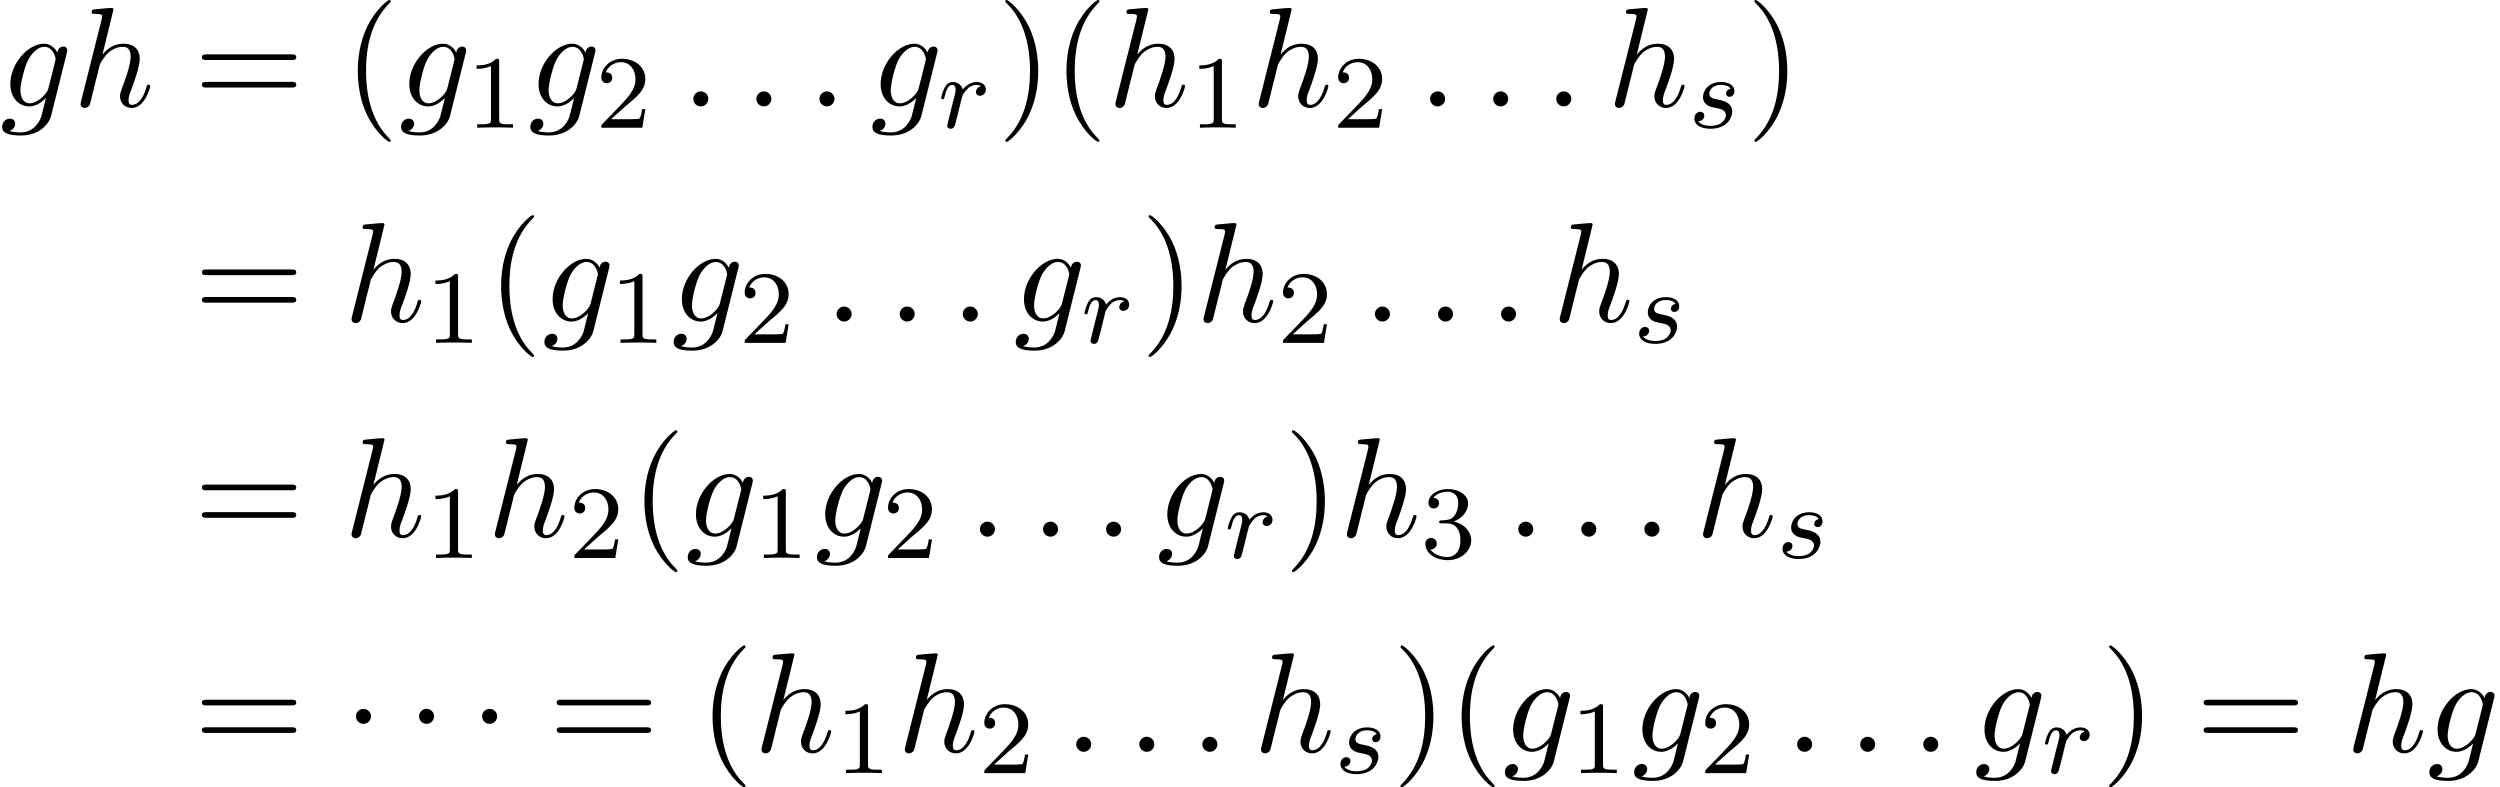 <?xml version='1.0' encoding='UTF-8'?>
<!-- This file was generated by dvisvgm 2.13.3 -->
<svg version='1.1' xmlns='http://www.w3.org/2000/svg' xmlns:xlink='http://www.w3.org/1999/xlink' width='192.184pt' height='60.523pt' viewBox='137.034 85.069 192.184 60.523'>
<defs>
<path id='g1-114' d='M1.538-1.1C1.626-1.443 1.714-1.785 1.793-2.136C1.801-2.152 1.857-2.383 1.865-2.423C1.889-2.495 2.088-2.821 2.295-3.021C2.55-3.252 2.821-3.292 2.965-3.292C3.053-3.292 3.196-3.284 3.308-3.188C2.965-3.116 2.917-2.821 2.917-2.75C2.917-2.574 3.053-2.455 3.228-2.455C3.443-2.455 3.682-2.63 3.682-2.949C3.682-3.236 3.435-3.515 2.981-3.515C2.439-3.515 2.072-3.156 1.905-2.941C1.745-3.515 1.203-3.515 1.124-3.515C.837-3.515 .638-3.332 .51-3.084C.327-2.726 .239-2.319 .239-2.295C.239-2.224 .295-2.192 .359-2.192C.462-2.192 .47-2.224 .526-2.431C.622-2.821 .765-3.292 1.1-3.292C1.307-3.292 1.355-3.092 1.355-2.917C1.355-2.774 1.315-2.622 1.251-2.359C1.235-2.295 1.116-1.825 1.084-1.714L.789-.518C.757-.399 .709-.199 .709-.167C.709 .016 .861 .08 .964 .08C1.243 .08 1.299-.143 1.363-.414L1.538-1.1Z'/>
<path id='g1-115' d='M3.212-2.997C3.029-2.965 2.861-2.821 2.861-2.622C2.861-2.479 2.957-2.375 3.132-2.375C3.252-2.375 3.499-2.463 3.499-2.821C3.499-3.316 2.981-3.515 2.487-3.515C1.419-3.515 1.084-2.758 1.084-2.351C1.084-2.271 1.084-1.985 1.379-1.761C1.562-1.618 1.698-1.594 2.112-1.514C2.391-1.459 2.845-1.379 2.845-.964C2.845-.757 2.694-.494 2.471-.343C2.176-.151 1.785-.143 1.658-.143C1.467-.143 .925-.175 .725-.494C1.132-.51 1.188-.837 1.188-.933C1.188-1.172 .972-1.227 .877-1.227C.749-1.227 .422-1.132 .422-.693C.422-.223 .917 .08 1.658 .08C3.045 .08 3.339-.901 3.339-1.235C3.339-1.953 2.558-2.104 2.264-2.16C1.881-2.232 1.57-2.287 1.57-2.622C1.57-2.766 1.706-3.292 2.479-3.292C2.782-3.292 3.092-3.204 3.212-2.997Z'/>
<path id='g3-49' d='M2.503-5.077C2.503-5.292 2.487-5.3 2.271-5.3C1.945-4.981 1.522-4.79 .765-4.79V-4.527C.98-4.527 1.411-4.527 1.873-4.742V-.654C1.873-.359 1.849-.263 1.092-.263H.813V0C1.14-.024 1.825-.024 2.184-.024S3.236-.024 3.563 0V-.263H3.284C2.527-.263 2.503-.359 2.503-.654V-5.077Z'/>
<path id='g3-50' d='M2.248-1.626C2.375-1.745 2.71-2.008 2.837-2.12C3.332-2.574 3.802-3.013 3.802-3.738C3.802-4.686 3.005-5.3 2.008-5.3C1.052-5.3 .422-4.575 .422-3.866C.422-3.475 .733-3.419 .845-3.419C1.012-3.419 1.259-3.539 1.259-3.842C1.259-4.256 .861-4.256 .765-4.256C.996-4.838 1.53-5.037 1.921-5.037C2.662-5.037 3.045-4.407 3.045-3.738C3.045-2.909 2.463-2.303 1.522-1.339L.518-.303C.422-.215 .422-.199 .422 0H3.571L3.802-1.427H3.555C3.531-1.267 3.467-.869 3.371-.717C3.324-.654 2.718-.654 2.59-.654H1.172L2.248-1.626Z'/>
<path id='g3-51' d='M2.016-2.662C2.646-2.662 3.045-2.2 3.045-1.363C3.045-.367 2.479-.072 2.056-.072C1.618-.072 1.02-.231 .741-.654C1.028-.654 1.227-.837 1.227-1.1C1.227-1.355 1.044-1.538 .789-1.538C.574-1.538 .351-1.403 .351-1.084C.351-.327 1.164 .167 2.072 .167C3.132 .167 3.873-.566 3.873-1.363C3.873-2.024 3.347-2.63 2.534-2.805C3.164-3.029 3.634-3.571 3.634-4.208S2.917-5.3 2.088-5.3C1.235-5.3 .59-4.838 .59-4.232C.59-3.937 .789-3.81 .996-3.81C1.243-3.81 1.403-3.985 1.403-4.216C1.403-4.511 1.148-4.623 .972-4.631C1.307-5.069 1.921-5.093 2.064-5.093C2.271-5.093 2.877-5.029 2.877-4.208C2.877-3.65 2.646-3.316 2.534-3.188C2.295-2.941 2.112-2.925 1.626-2.893C1.474-2.885 1.411-2.877 1.411-2.774C1.411-2.662 1.482-2.662 1.618-2.662H2.016Z'/>
<path id='g0-1' d='M2.095-2.727C2.095-3.044 1.833-3.305 1.516-3.305S.938-3.044 .938-2.727S1.2-2.149 1.516-2.149S2.095-2.411 2.095-2.727Z'/>
<path id='g2-58' d='M2.095-.578C2.095-.895 1.833-1.156 1.516-1.156S.938-.895 .938-.578S1.2 0 1.516 0S2.095-.262 2.095-.578Z'/>
<path id='g2-103' d='M5.138-4.113C5.149-4.178 5.171-4.233 5.171-4.309C5.171-4.495 5.04-4.604 4.855-4.604C4.745-4.604 4.451-4.527 4.407-4.135C4.211-4.538 3.829-4.822 3.393-4.822C2.149-4.822 .796-3.295 .796-1.724C.796-.644 1.462 0 2.247 0C2.891 0 3.404-.513 3.513-.633L3.524-.622C3.295 .349 3.164 .796 3.164 .818C3.12 .916 2.749 1.996 1.593 1.996C1.385 1.996 1.025 1.985 .72 1.887C1.047 1.789 1.167 1.505 1.167 1.32C1.167 1.145 1.047 .938 .753 .938C.513 .938 .164 1.135 .164 1.571C.164 2.018 .567 2.236 1.615 2.236C2.978 2.236 3.764 1.385 3.927 .731L5.138-4.113ZM3.72-1.396C3.655-1.113 3.404-.84 3.164-.633C2.935-.436 2.596-.24 2.28-.24C1.735-.24 1.571-.807 1.571-1.244C1.571-1.767 1.887-3.055 2.182-3.611C2.476-4.145 2.945-4.582 3.404-4.582C4.124-4.582 4.276-3.698 4.276-3.644S4.255-3.524 4.244-3.48L3.72-1.396Z'/>
<path id='g2-104' d='M3.131-7.451C3.131-7.462 3.131-7.571 2.989-7.571C2.738-7.571 1.942-7.484 1.658-7.462C1.571-7.451 1.451-7.44 1.451-7.244C1.451-7.113 1.549-7.113 1.713-7.113C2.236-7.113 2.258-7.036 2.258-6.927L2.225-6.709L.644-.425C.6-.273 .6-.251 .6-.185C.6 .065 .818 .12 .916 .12C1.091 .12 1.265-.011 1.32-.164L1.527-.993L1.767-1.975C1.833-2.215 1.898-2.455 1.953-2.705C1.975-2.771 2.062-3.131 2.073-3.196C2.105-3.295 2.444-3.905 2.815-4.2C3.055-4.375 3.393-4.582 3.862-4.582S4.451-4.211 4.451-3.818C4.451-3.229 4.036-2.04 3.775-1.375C3.687-1.124 3.633-.993 3.633-.775C3.633-.262 4.015 .12 4.527 .12C5.553 .12 5.956-1.473 5.956-1.56C5.956-1.669 5.858-1.669 5.825-1.669C5.716-1.669 5.716-1.636 5.662-1.473C5.498-.895 5.149-.12 4.549-.12C4.364-.12 4.287-.229 4.287-.48C4.287-.753 4.385-1.015 4.484-1.255C4.658-1.724 5.149-3.022 5.149-3.655C5.149-4.364 4.713-4.822 3.895-4.822C3.207-4.822 2.684-4.484 2.28-3.982L3.131-7.451Z'/>
<path id='g4-40' d='M3.611 2.618C3.611 2.585 3.611 2.564 3.425 2.378C2.062 1.004 1.713-1.058 1.713-2.727C1.713-4.625 2.127-6.524 3.469-7.887C3.611-8.018 3.611-8.04 3.611-8.073C3.611-8.149 3.567-8.182 3.502-8.182C3.393-8.182 2.411-7.44 1.767-6.055C1.211-4.855 1.08-3.644 1.08-2.727C1.08-1.876 1.2-.556 1.8 .676C2.455 2.018 3.393 2.727 3.502 2.727C3.567 2.727 3.611 2.695 3.611 2.618Z'/>
<path id='g4-41' d='M3.153-2.727C3.153-3.578 3.033-4.898 2.433-6.131C1.778-7.473 .84-8.182 .731-8.182C.665-8.182 .622-8.138 .622-8.073C.622-8.04 .622-8.018 .829-7.822C1.898-6.742 2.52-5.007 2.52-2.727C2.52-.862 2.116 1.058 .764 2.433C.622 2.564 .622 2.585 .622 2.618C.622 2.684 .665 2.727 .731 2.727C.84 2.727 1.822 1.985 2.465 .6C3.022-.6 3.153-1.811 3.153-2.727Z'/>
<path id='g4-61' d='M7.495-3.567C7.658-3.567 7.865-3.567 7.865-3.785S7.658-4.004 7.505-4.004H.971C.818-4.004 .611-4.004 .611-3.785S.818-3.567 .982-3.567H7.495ZM7.505-1.451C7.658-1.451 7.865-1.451 7.865-1.669S7.658-1.887 7.495-1.887H.982C.818-1.887 .611-1.887 .611-1.669S.818-1.451 .971-1.451H7.505Z'/>
</defs>
<g id='page1'>
<use x='137.034' y='93.25' xlink:href='#g2-103'/>
<use x='142.628' y='93.25' xlink:href='#g2-104'/>
<use x='151.944' y='93.25' xlink:href='#g4-61'/>
<use x='163.459' y='93.25' xlink:href='#g4-40'/>
<use x='167.702' y='93.25' xlink:href='#g2-103'/>
<use x='172.905' y='94.887' xlink:href='#g3-49'/>
<use x='177.637' y='93.25' xlink:href='#g2-103'/>
<use x='182.84' y='94.887' xlink:href='#g3-50'/>
<use x='189.391' y='93.25' xlink:href='#g2-58'/>
<use x='194.239' y='93.25' xlink:href='#g2-58'/>
<use x='199.088' y='93.25' xlink:href='#g2-58'/>
<use x='203.936' y='93.25' xlink:href='#g2-103'/>
<use x='209.14' y='94.887' xlink:href='#g1-114'/>
<use x='213.694' y='93.25' xlink:href='#g4-41'/>
<use x='217.937' y='93.25' xlink:href='#g4-40'/>
<use x='222.179' y='93.25' xlink:href='#g2-104'/>
<use x='228.465' y='94.887' xlink:href='#g3-49'/>
<use x='233.197' y='93.25' xlink:href='#g2-104'/>
<use x='239.482' y='94.887' xlink:href='#g3-50'/>
<use x='246.033' y='93.25' xlink:href='#g2-58'/>
<use x='250.881' y='93.25' xlink:href='#g2-58'/>
<use x='255.73' y='93.25' xlink:href='#g2-58'/>
<use x='260.578' y='93.25' xlink:href='#g2-104'/>
<use x='266.863' y='94.887' xlink:href='#g1-115'/>
<use x='271.278' y='93.25' xlink:href='#g4-41'/>
<use x='151.944' y='109.788' xlink:href='#g4-61'/>
<use x='163.459' y='109.788' xlink:href='#g2-104'/>
<use x='169.744' y='111.425' xlink:href='#g3-49'/>
<use x='174.477' y='109.788' xlink:href='#g4-40'/>
<use x='178.719' y='109.788' xlink:href='#g2-103'/>
<use x='183.923' y='111.425' xlink:href='#g3-49'/>
<use x='188.655' y='109.788' xlink:href='#g2-103'/>
<use x='193.858' y='111.425' xlink:href='#g3-50'/>
<use x='200.409' y='109.788' xlink:href='#g2-58'/>
<use x='205.257' y='109.788' xlink:href='#g2-58'/>
<use x='210.106' y='109.788' xlink:href='#g2-58'/>
<use x='214.954' y='109.788' xlink:href='#g2-103'/>
<use x='220.157' y='111.425' xlink:href='#g1-114'/>
<use x='224.712' y='109.788' xlink:href='#g4-41'/>
<use x='228.954' y='109.788' xlink:href='#g2-104'/>
<use x='235.24' y='111.425' xlink:href='#g3-50'/>
<use x='241.79' y='109.788' xlink:href='#g2-58'/>
<use x='246.639' y='109.788' xlink:href='#g2-58'/>
<use x='251.487' y='109.788' xlink:href='#g2-58'/>
<use x='256.336' y='109.788' xlink:href='#g2-104'/>
<use x='262.621' y='111.425' xlink:href='#g1-115'/>
<use x='151.944' y='126.326' xlink:href='#g4-61'/>
<use x='163.459' y='126.326' xlink:href='#g2-104'/>
<use x='169.744' y='127.963' xlink:href='#g3-49'/>
<use x='174.477' y='126.326' xlink:href='#g2-104'/>
<use x='180.762' y='127.963' xlink:href='#g3-50'/>
<use x='185.494' y='126.326' xlink:href='#g4-40'/>
<use x='189.737' y='126.326' xlink:href='#g2-103'/>
<use x='194.94' y='127.963' xlink:href='#g3-49'/>
<use x='199.673' y='126.326' xlink:href='#g2-103'/>
<use x='204.876' y='127.963' xlink:href='#g3-50'/>
<use x='211.426' y='126.326' xlink:href='#g2-58'/>
<use x='216.275' y='126.326' xlink:href='#g2-58'/>
<use x='221.123' y='126.326' xlink:href='#g2-58'/>
<use x='225.972' y='126.326' xlink:href='#g2-103'/>
<use x='231.175' y='127.963' xlink:href='#g1-114'/>
<use x='235.73' y='126.326' xlink:href='#g4-41'/>
<use x='239.972' y='126.326' xlink:href='#g2-104'/>
<use x='246.257' y='127.963' xlink:href='#g3-51'/>
<use x='252.808' y='126.326' xlink:href='#g2-58'/>
<use x='257.656' y='126.326' xlink:href='#g2-58'/>
<use x='262.505' y='126.326' xlink:href='#g2-58'/>
<use x='267.353' y='126.326' xlink:href='#g2-104'/>
<use x='273.639' y='127.963' xlink:href='#g1-115'/>
<use x='151.944' y='142.864' xlink:href='#g4-61'/>
<use x='163.459' y='142.864' xlink:href='#g0-1'/>
<use x='168.308' y='142.864' xlink:href='#g0-1'/>
<use x='173.156' y='142.864' xlink:href='#g0-1'/>
<use x='179.217' y='142.864' xlink:href='#g4-61'/>
<use x='190.732' y='142.864' xlink:href='#g4-40'/>
<use x='194.974' y='142.864' xlink:href='#g2-104'/>
<use x='201.26' y='144.501' xlink:href='#g3-49'/>
<use x='205.992' y='142.864' xlink:href='#g2-104'/>
<use x='212.277' y='144.501' xlink:href='#g3-50'/>
<use x='218.828' y='142.864' xlink:href='#g2-58'/>
<use x='223.676' y='142.864' xlink:href='#g2-58'/>
<use x='228.525' y='142.864' xlink:href='#g2-58'/>
<use x='233.373' y='142.864' xlink:href='#g2-104'/>
<use x='239.658' y='144.501' xlink:href='#g1-115'/>
<use x='244.072' y='142.864' xlink:href='#g4-41'/>
<use x='248.315' y='142.864' xlink:href='#g4-40'/>
<use x='252.557' y='142.864' xlink:href='#g2-103'/>
<use x='257.761' y='144.501' xlink:href='#g3-49'/>
<use x='262.493' y='142.864' xlink:href='#g2-103'/>
<use x='267.696' y='144.501' xlink:href='#g3-50'/>
<use x='274.247' y='142.864' xlink:href='#g2-58'/>
<use x='279.095' y='142.864' xlink:href='#g2-58'/>
<use x='283.944' y='142.864' xlink:href='#g2-58'/>
<use x='288.792' y='142.864' xlink:href='#g2-103'/>
<use x='293.995' y='144.501' xlink:href='#g1-114'/>
<use x='298.55' y='142.864' xlink:href='#g4-41'/>
<use x='305.823' y='142.864' xlink:href='#g4-61'/>
<use x='317.338' y='142.864' xlink:href='#g2-104'/>
<use x='323.623' y='142.864' xlink:href='#g2-103'/>
</g>
</svg><!--Rendered by QuickLaTeX.com-->